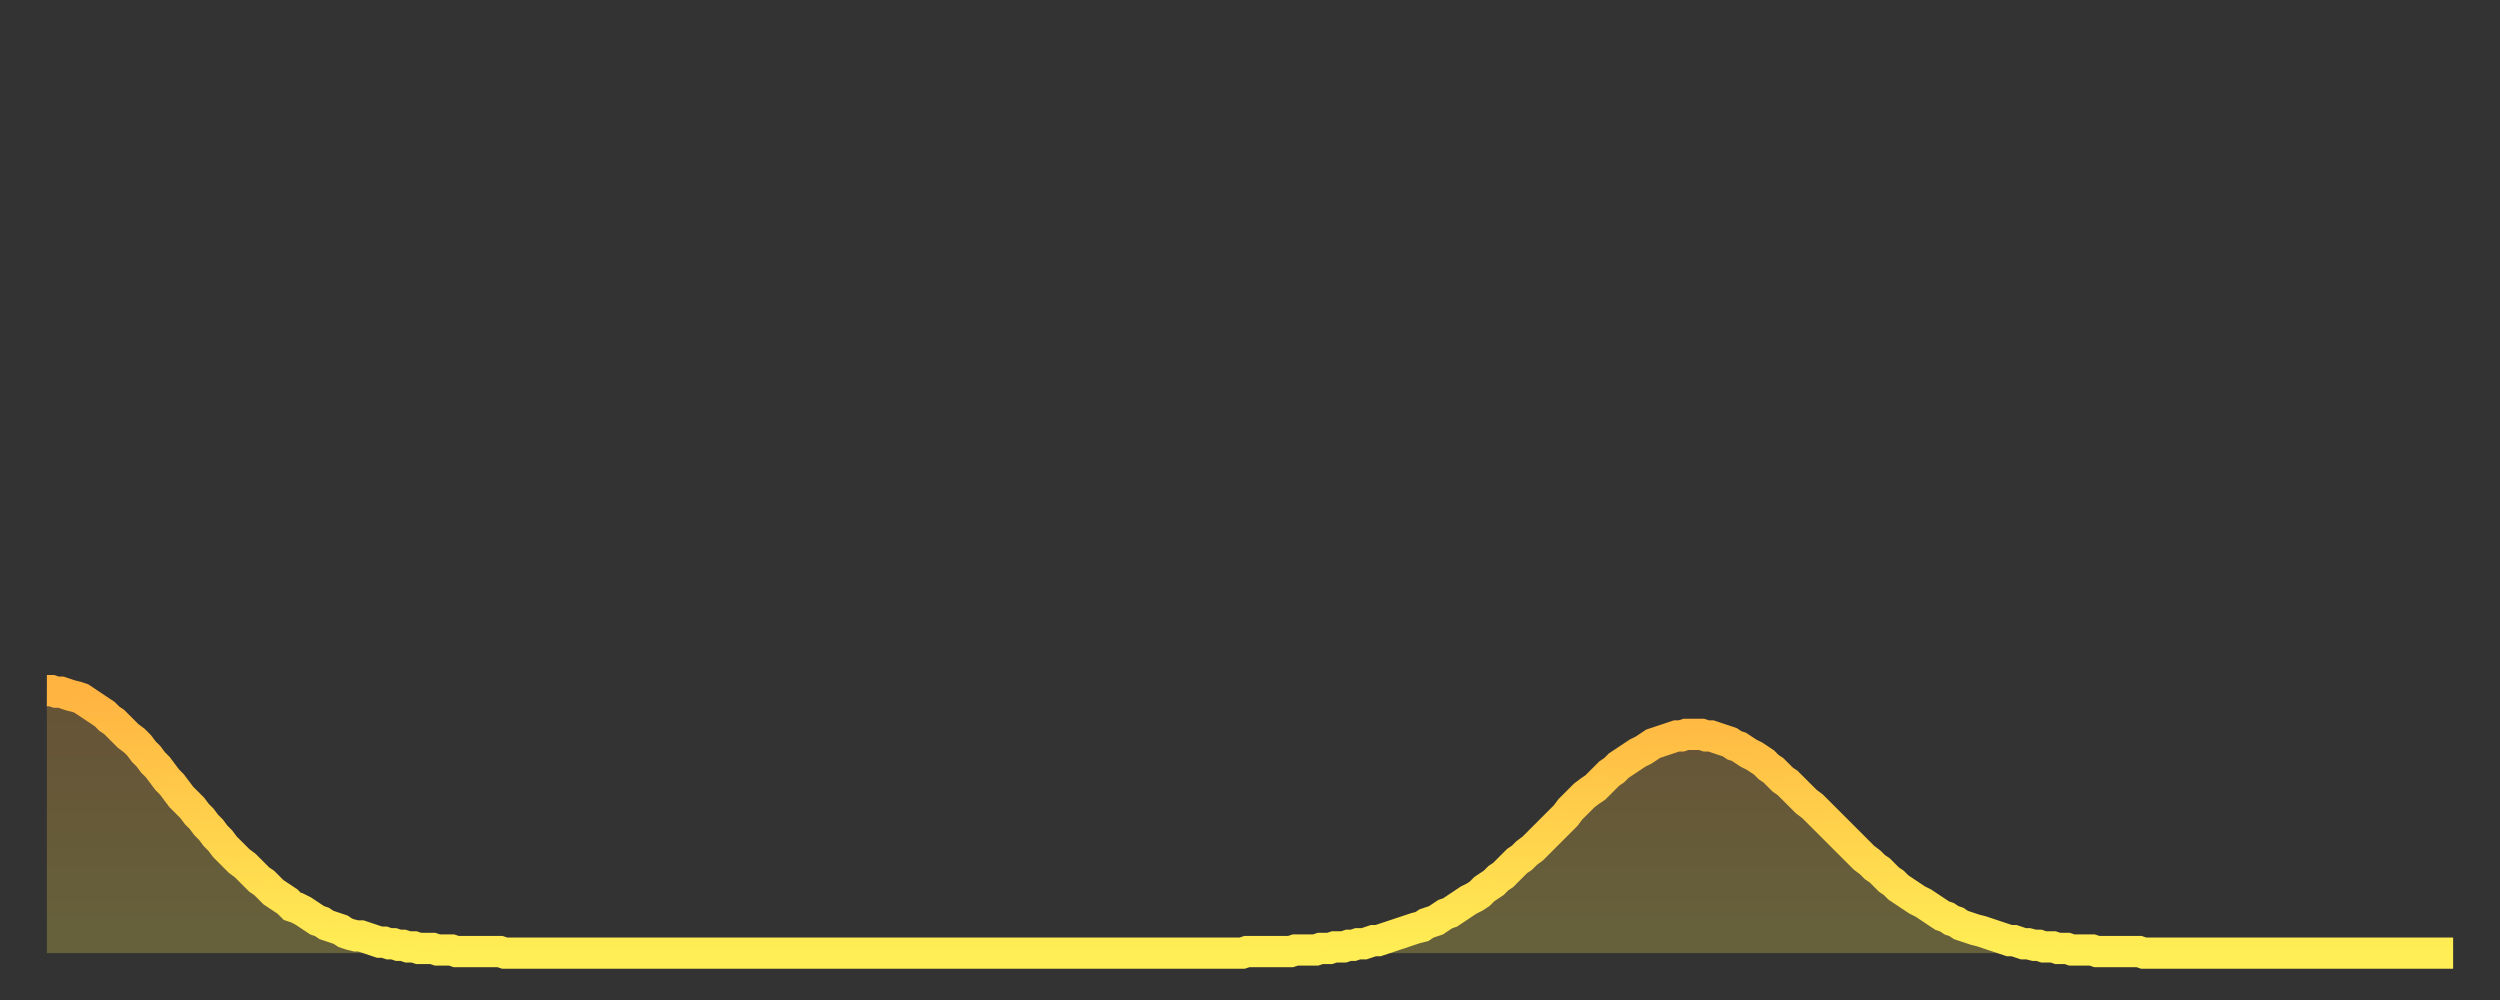 <?xml version="1.0" encoding="utf-8" ?>
<svg baseProfile="full" height="64" version="1.1" width="160" xmlns="http://www.w3.org/2000/svg" xmlns:ev="http://www.w3.org/2001/xml-events" xmlns:xlink="http://www.w3.org/1999/xlink"><rect width="100%" height="100%" fill="#333333" stroke="none"/><defs><linearGradient id="id31982" x1="0" x2="0" y1="0" y2="1"><stop offset="0%" stop-color="#ffb341" /><stop offset="50%" stop-color="#ffd04b" /><stop offset="100%" stop-color="#ffee55" /></linearGradient></defs><g transform="translate(3,3)"><g><path d="M 0.0 41.2 0.3 41.2 0.6 41.3 0.9 41.3 1.2 41.4 1.5 41.5 1.9 41.6 2.2 41.7 2.5 41.9 2.8 42.1 3.1 42.3 3.4 42.5 3.7 42.7 4.0 43.0 4.3 43.2 4.6 43.5 4.9 43.8 5.2 44.1 5.6 44.4 5.9 44.7 6.2 45.1 6.5 45.4 6.8 45.8 7.1 46.1 7.4 46.5 7.7 46.9 8.0 47.2 8.3 47.6 8.6 48.0 8.9 48.3 9.3 48.7 9.6 49.1 9.9 49.4 10.2 49.8 10.5 50.1 10.8 50.5 11.1 50.8 11.4 51.2 11.7 51.5 12.0 51.8 12.3 52.1 12.7 52.4 13.0 52.7 13.3 53.0 13.6 53.3 13.9 53.5 14.2 53.8 14.5 54.1 14.8 54.3 15.1 54.5 15.4 54.7 15.7 55.0 16.0 55.1 16.4 55.3 16.7 55.5 17.0 55.7 17.3 55.9 17.6 56.0 17.9 56.2 18.2 56.3 18.5 56.4 18.8 56.5 19.1 56.7 19.4 56.8 19.8 56.9 20.1 56.9 20.4 57.0 20.7 57.1 21.0 57.2 21.3 57.3 21.6 57.3 21.9 57.4 22.2 57.4 22.5 57.5 22.8 57.5 23.1 57.6 23.5 57.6 23.8 57.7 24.1 57.7 24.4 57.7 24.7 57.7 25.0 57.8 25.3 57.8 25.6 57.8 25.9 57.8 26.2 57.9 26.5 57.9 26.8 57.9 27.2 57.9 27.5 57.9 27.8 57.9 28.1 57.9 28.4 57.9 28.7 57.9 29.0 57.9 29.3 58.0 29.6 58.0 29.9 58.0 30.2 58.0 30.6 58.0 30.9 58.0 31.2 58.0 31.5 58.0 31.8 58.0 32.1 58.0 32.4 58.0 32.7 58.0 33.0 58.0 33.3 58.0 33.6 58.0 33.9 58.0 34.3 58.0 34.6 58.0 34.9 58.0 35.2 58.0 35.5 58.0 35.8 58.0 36.1 58.0 36.4 58.0 36.7 58.0 37.0 58.0 37.3 58.0 37.7 58.0 38.0 58.0 38.3 58.0 38.6 58.0 38.9 58.0 39.2 58.0 39.5 58.0 39.8 58.0 40.1 58.0 40.4 58.0 40.7 58.0 41.0 58.0 41.4 58.0 41.7 58.0 42.0 58.0 42.3 58.0 42.6 58.0 42.9 58.0 43.2 58.0 43.5 58.0 43.8 58.0 44.1 58.0 44.4 58.0 44.7 58.0 45.1 58.0 45.4 58.0 45.7 58.0 46.0 58.0 46.3 58.0 46.6 58.0 46.9 58.0 47.2 58.0 47.5 58.0 47.8 58.0 48.1 58.0 48.5 58.0 48.8 58.0 49.1 58.0 49.4 58.0 49.7 58.0 50.0 58.0 50.3 58.0 50.6 58.0 50.9 58.0 51.2 58.0 51.5 58.0 51.8 58.0 52.2 58.0 52.5 58.0 52.8 58.0 53.1 58.0 53.4 58.0 53.7 58.0 54.0 58.0 54.3 58.0 54.6 58.0 54.9 58.0 55.2 58.0 55.6 58.0 55.9 58.0 56.2 58.0 56.5 58.0 56.8 58.0 57.1 58.0 57.4 58.0 57.7 58.0 58.0 58.0 58.3 58.0 58.6 58.0 58.9 58.0 59.3 58.0 59.6 58.0 59.9 58.0 60.2 58.0 60.5 58.0 60.8 58.0 61.1 58.0 61.4 58.0 61.7 58.0 62.0 58.0 62.3 58.0 62.6 58.0 63.0 58.0 63.3 58.0 63.6 58.0 63.9 58.0 64.2 58.0 64.5 58.0 64.8 58.0 65.1 58.0 65.4 58.0 65.7 58.0 66.0 58.0 66.4 58.0 66.7 58.0 67.0 58.0 67.3 58.0 67.6 58.0 67.9 58.0 68.2 58.0 68.5 58.0 68.8 58.0 69.1 58.0 69.4 58.0 69.7 58.0 70.1 58.0 70.4 58.0 70.7 58.0 71.0 58.0 71.3 58.0 71.6 58.0 71.9 58.0 72.2 58.0 72.5 58.0 72.8 58.0 73.1 58.0 73.5 58.0 73.8 58.0 74.1 58.0 74.4 58.0 74.7 58.0 75.0 58.0 75.3 58.0 75.6 58.0 75.9 58.0 76.2 58.0 76.5 58.0 76.8 57.9 77.2 57.9 77.5 57.9 77.8 57.9 78.1 57.9 78.4 57.9 78.7 57.9 79.0 57.9 79.3 57.9 79.6 57.9 79.9 57.8 80.2 57.8 80.5 57.8 80.9 57.8 81.2 57.8 81.5 57.7 81.8 57.7 82.1 57.7 82.4 57.6 82.7 57.6 83.0 57.6 83.3 57.5 83.6 57.5 83.9 57.4 84.3 57.4 84.6 57.3 84.9 57.2 85.2 57.2 85.5 57.1 85.8 57.0 86.1 56.9 86.4 56.8 86.7 56.7 87.0 56.6 87.3 56.5 87.6 56.4 88.0 56.3 88.3 56.1 88.6 56.0 88.9 55.9 89.2 55.7 89.5 55.5 89.8 55.4 90.1 55.2 90.4 55.0 90.7 54.8 91.0 54.6 91.4 54.4 91.7 54.2 92.0 53.9 92.3 53.7 92.6 53.5 92.9 53.2 93.2 53.0 93.5 52.7 93.8 52.4 94.1 52.1 94.4 51.9 94.7 51.6 95.1 51.3 95.4 51.0 95.7 50.7 96.0 50.4 96.3 50.1 96.6 49.8 96.9 49.5 97.2 49.2 97.5 48.8 97.8 48.5 98.1 48.2 98.4 47.9 98.8 47.6 99.1 47.4 99.4 47.1 99.7 46.8 100.0 46.5 100.3 46.3 100.6 46.0 100.9 45.8 101.2 45.6 101.5 45.4 101.8 45.2 102.2 45.0 102.5 44.8 102.8 44.6 103.1 44.5 103.4 44.4 103.7 44.3 104.0 44.2 104.3 44.1 104.6 44.1 104.9 44.0 105.2 44.0 105.5 44.0 105.9 44.0 106.2 44.1 106.5 44.1 106.8 44.2 107.1 44.3 107.4 44.4 107.7 44.5 108.0 44.7 108.3 44.8 108.6 45.0 108.9 45.2 109.3 45.4 109.6 45.6 109.9 45.8 110.2 46.1 110.5 46.3 110.8 46.6 111.1 46.9 111.4 47.1 111.7 47.4 112.0 47.7 112.3 48.0 112.6 48.3 113.0 48.6 113.3 48.9 113.6 49.2 113.9 49.5 114.2 49.8 114.5 50.1 114.8 50.4 115.1 50.7 115.4 51.0 115.7 51.3 116.0 51.6 116.3 51.9 116.7 52.2 117.0 52.5 117.3 52.7 117.6 53.0 117.9 53.3 118.2 53.5 118.5 53.8 118.8 54.0 119.1 54.2 119.4 54.4 119.7 54.6 120.1 54.8 120.4 55.0 120.7 55.2 121.0 55.4 121.3 55.6 121.6 55.7 121.9 55.9 122.2 56.0 122.5 56.2 122.8 56.3 123.1 56.4 123.4 56.5 123.8 56.6 124.1 56.7 124.4 56.8 124.7 56.9 125.0 57.0 125.3 57.1 125.6 57.2 125.9 57.2 126.2 57.3 126.5 57.4 126.8 57.4 127.2 57.5 127.5 57.5 127.8 57.6 128.1 57.6 128.4 57.6 128.7 57.7 129.0 57.7 129.3 57.7 129.6 57.8 129.9 57.8 130.2 57.8 130.5 57.8 130.9 57.8 131.2 57.9 131.5 57.9 131.8 57.9 132.1 57.9 132.4 57.9 132.7 57.9 133.0 57.9 133.3 57.9 133.6 57.9 133.9 57.9 134.2 58.0 134.6 58.0 134.9 58.0 135.2 58.0 135.5 58.0 135.8 58.0 136.1 58.0 136.4 58.0 136.7 58.0 137.0 58.0 137.3 58.0 137.6 58.0 138.0 58.0 138.3 58.0 138.6 58.0 138.9 58.0 139.2 58.0 139.5 58.0 139.8 58.0 140.1 58.0 140.4 58.0 140.7 58.0 141.0 58.0 141.3 58.0 141.7 58.0 142.0 58.0 142.3 58.0 142.6 58.0 142.9 58.0 143.2 58.0 143.5 58.0 143.8 58.0 144.1 58.0 144.4 58.0 144.7 58.0 145.1 58.0 145.4 58.0 145.7 58.0 146.0 58.0 146.3 58.0 146.6 58.0 146.9 58.0 147.2 58.0 147.5 58.0 147.8 58.0 148.1 58.0 148.4 58.0 148.8 58.0 149.1 58.0 149.4 58.0 149.7 58.0 150.0 58.0 150.3 58.0 150.6 58.0 150.9 58.0 151.2 58.0 151.5 58.0 151.8 58.0 152.1 58.0 152.5 58.0 152.8 58.0 153.1 58.0 153.4 58.0 153.7 58.0 154.0 58.0" fill="none" id="graph-curve" opacity="1" stroke="url(#id31982)" stroke-width="2" /><path d="M 0 58 L 0.0 41.2 0.3 41.2 0.6 41.3 0.9 41.3 1.2 41.4 1.5 41.5 1.9 41.6 2.2 41.7 2.5 41.9 2.8 42.1 3.1 42.3 3.4 42.5 3.7 42.7 4.0 43.0 4.3 43.2 4.6 43.5 4.9 43.8 5.2 44.1 5.6 44.4 5.9 44.7 6.2 45.1 6.5 45.4 6.8 45.8 7.1 46.1 7.4 46.5 7.7 46.9 8.0 47.2 8.3 47.6 8.6 48.0 8.9 48.3 9.3 48.7 9.6 49.1 9.9 49.4 10.2 49.8 10.5 50.1 10.8 50.5 11.1 50.8 11.4 51.2 11.7 51.5 12.0 51.8 12.3 52.1 12.7 52.4 13.0 52.7 13.3 53.0 13.6 53.3 13.9 53.5 14.2 53.8 14.5 54.1 14.8 54.3 15.1 54.5 15.4 54.7 15.7 55.0 16.0 55.1 16.4 55.3 16.7 55.5 17.0 55.7 17.3 55.9 17.6 56.0 17.9 56.2 18.2 56.3 18.5 56.4 18.8 56.5 19.1 56.7 19.4 56.8 19.8 56.9 20.1 56.9 20.4 57.0 20.7 57.1 21.0 57.2 21.3 57.3 21.6 57.3 21.9 57.4 22.2 57.4 22.5 57.5 22.8 57.5 23.1 57.6 23.5 57.6 23.8 57.7 24.1 57.7 24.4 57.7 24.7 57.7 25.0 57.8 25.3 57.8 25.6 57.8 25.9 57.8 26.2 57.9 26.5 57.9 26.8 57.9 27.2 57.9 27.5 57.9 27.8 57.9 28.1 57.9 28.4 57.9 28.7 57.9 29.0 57.9 29.3 58.0 29.6 58.0 29.9 58.0 30.2 58.0 30.6 58.0 30.9 58.0 31.2 58.0 31.5 58.0 31.8 58.0 32.1 58.0 32.4 58.0 32.7 58.0 33.0 58.0 33.3 58.0 33.6 58.0 33.9 58.0 34.3 58.0 34.6 58.0 34.9 58.0 35.2 58.0 35.5 58.0 35.8 58.0 36.1 58.0 36.4 58.0 36.7 58.0 37.0 58.0 37.3 58.0 37.7 58.0 38.0 58.0 38.3 58.0 38.6 58.0 38.9 58.0 39.2 58.0 39.5 58.0 39.8 58.0 40.1 58.0 40.4 58.0 40.7 58.0 41.0 58.0 41.4 58.0 41.7 58.0 42.0 58.0 42.3 58.0 42.6 58.0 42.9 58.0 43.2 58.0 43.5 58.0 43.8 58.0 44.1 58.0 44.4 58.0 44.7 58.0 45.1 58.0 45.4 58.0 45.7 58.0 46.0 58.0 46.3 58.0 46.6 58.0 46.9 58.0 47.2 58.0 47.5 58.0 47.8 58.0 48.1 58.0 48.5 58.0 48.8 58.0 49.1 58.0 49.4 58.0 49.7 58.0 50.0 58.0 50.3 58.0 50.6 58.0 50.9 58.0 51.2 58.0 51.5 58.0 51.8 58.0 52.2 58.0 52.5 58.0 52.8 58.0 53.1 58.0 53.4 58.0 53.7 58.0 54.0 58.0 54.3 58.0 54.6 58.0 54.9 58.0 55.2 58.0 55.6 58.0 55.9 58.0 56.2 58.0 56.5 58.0 56.8 58.0 57.1 58.0 57.4 58.0 57.7 58.0 58.0 58.0 58.3 58.0 58.6 58.0 58.9 58.0 59.3 58.0 59.6 58.0 59.9 58.0 60.2 58.0 60.5 58.0 60.8 58.0 61.1 58.0 61.4 58.0 61.7 58.0 62.0 58.0 62.3 58.0 62.6 58.0 63.0 58.0 63.3 58.0 63.6 58.0 63.9 58.0 64.2 58.0 64.5 58.0 64.8 58.0 65.1 58.0 65.4 58.0 65.7 58.0 66.0 58.0 66.4 58.0 66.7 58.0 67.0 58.0 67.3 58.0 67.6 58.0 67.9 58.0 68.2 58.0 68.5 58.0 68.8 58.0 69.1 58.0 69.4 58.0 69.7 58.0 70.1 58.0 70.4 58.0 70.7 58.0 71.0 58.0 71.3 58.0 71.6 58.0 71.9 58.0 72.2 58.0 72.5 58.0 72.8 58.0 73.1 58.0 73.5 58.0 73.8 58.0 74.1 58.0 74.4 58.0 74.7 58.0 75.0 58.0 75.3 58.0 75.6 58.0 75.9 58.0 76.2 58.0 76.5 58.0 76.8 57.9 77.2 57.9 77.5 57.9 77.8 57.9 78.1 57.9 78.4 57.9 78.7 57.9 79.0 57.9 79.3 57.9 79.6 57.9 79.9 57.8 80.2 57.8 80.5 57.8 80.9 57.8 81.2 57.8 81.5 57.7 81.8 57.7 82.1 57.7 82.4 57.6 82.7 57.6 83.0 57.6 83.3 57.5 83.6 57.5 83.9 57.4 84.3 57.4 84.6 57.3 84.9 57.2 85.2 57.2 85.5 57.1 85.8 57.0 86.1 56.9 86.4 56.8 86.7 56.7 87.0 56.6 87.3 56.5 87.6 56.4 88.0 56.3 88.3 56.1 88.6 56.0 88.9 55.9 89.2 55.7 89.5 55.5 89.8 55.4 90.1 55.2 90.4 55.0 90.7 54.8 91.0 54.6 91.4 54.4 91.7 54.2 92.0 53.9 92.3 53.7 92.6 53.5 92.9 53.2 93.2 53.0 93.5 52.7 93.8 52.4 94.1 52.1 94.4 51.9 94.7 51.6 95.1 51.3 95.4 51.0 95.7 50.7 96.0 50.4 96.3 50.1 96.6 49.8 96.9 49.5 97.2 49.2 97.5 48.8 97.8 48.5 98.1 48.2 98.4 47.9 98.8 47.6 99.1 47.4 99.4 47.1 99.7 46.8 100.0 46.5 100.3 46.3 100.6 46.0 100.9 45.8 101.2 45.6 101.5 45.4 101.8 45.2 102.2 45.0 102.5 44.8 102.8 44.6 103.1 44.5 103.4 44.4 103.7 44.3 104.0 44.2 104.3 44.1 104.6 44.1 104.9 44.0 105.2 44.0 105.5 44.0 105.9 44.0 106.2 44.1 106.5 44.1 106.8 44.2 107.1 44.3 107.4 44.4 107.7 44.5 108.0 44.7 108.3 44.8 108.6 45.0 108.9 45.2 109.3 45.4 109.6 45.6 109.9 45.8 110.2 46.1 110.5 46.3 110.8 46.6 111.1 46.9 111.4 47.1 111.7 47.4 112.0 47.7 112.3 48.0 112.6 48.3 113.0 48.6 113.3 48.9 113.6 49.2 113.9 49.5 114.2 49.8 114.5 50.1 114.8 50.4 115.1 50.7 115.4 51.0 115.7 51.3 116.0 51.6 116.3 51.9 116.7 52.2 117.0 52.5 117.3 52.7 117.6 53.0 117.9 53.3 118.2 53.5 118.5 53.8 118.8 54.0 119.1 54.2 119.4 54.4 119.7 54.6 120.1 54.8 120.4 55.0 120.7 55.2 121.0 55.4 121.3 55.6 121.6 55.7 121.9 55.9 122.2 56.0 122.5 56.2 122.8 56.3 123.1 56.4 123.4 56.5 123.8 56.6 124.1 56.7 124.4 56.8 124.7 56.9 125.0 57.0 125.3 57.1 125.6 57.2 125.9 57.2 126.2 57.3 126.5 57.4 126.8 57.4 127.2 57.5 127.5 57.5 127.8 57.6 128.1 57.6 128.4 57.6 128.7 57.7 129.0 57.7 129.3 57.7 129.6 57.8 129.9 57.8 130.2 57.8 130.5 57.8 130.9 57.8 131.2 57.9 131.5 57.9 131.8 57.9 132.1 57.9 132.4 57.9 132.7 57.9 133.0 57.9 133.3 57.9 133.6 57.9 133.9 57.9 134.2 58.0 134.6 58.0 134.9 58.0 135.2 58.0 135.5 58.0 135.8 58.0 136.1 58.0 136.4 58.0 136.7 58.0 137.0 58.0 137.3 58.0 137.6 58.0 138.0 58.0 138.3 58.0 138.6 58.0 138.9 58.0 139.2 58.0 139.5 58.0 139.8 58.0 140.1 58.0 140.4 58.0 140.7 58.0 141.0 58.0 141.3 58.0 141.7 58.0 142.0 58.0 142.3 58.0 142.6 58.0 142.9 58.0 143.2 58.0 143.5 58.0 143.8 58.0 144.1 58.0 144.4 58.0 144.7 58.0 145.1 58.0 145.4 58.0 145.7 58.0 146.0 58.0 146.3 58.0 146.6 58.0 146.9 58.0 147.2 58.0 147.5 58.0 147.8 58.0 148.1 58.0 148.4 58.0 148.8 58.0 149.1 58.0 149.4 58.0 149.7 58.0 150.0 58.0 150.3 58.0 150.6 58.0 150.9 58.0 151.2 58.0 151.5 58.0 151.8 58.0 152.1 58.0 152.5 58.0 152.8 58.0 153.1 58.0 153.4 58.0 153.7 58.0 154.0 58.0 154 58" fill="url(#id31982)" fill-opacity=".25" id="graph-shadow" /></g></g></svg>